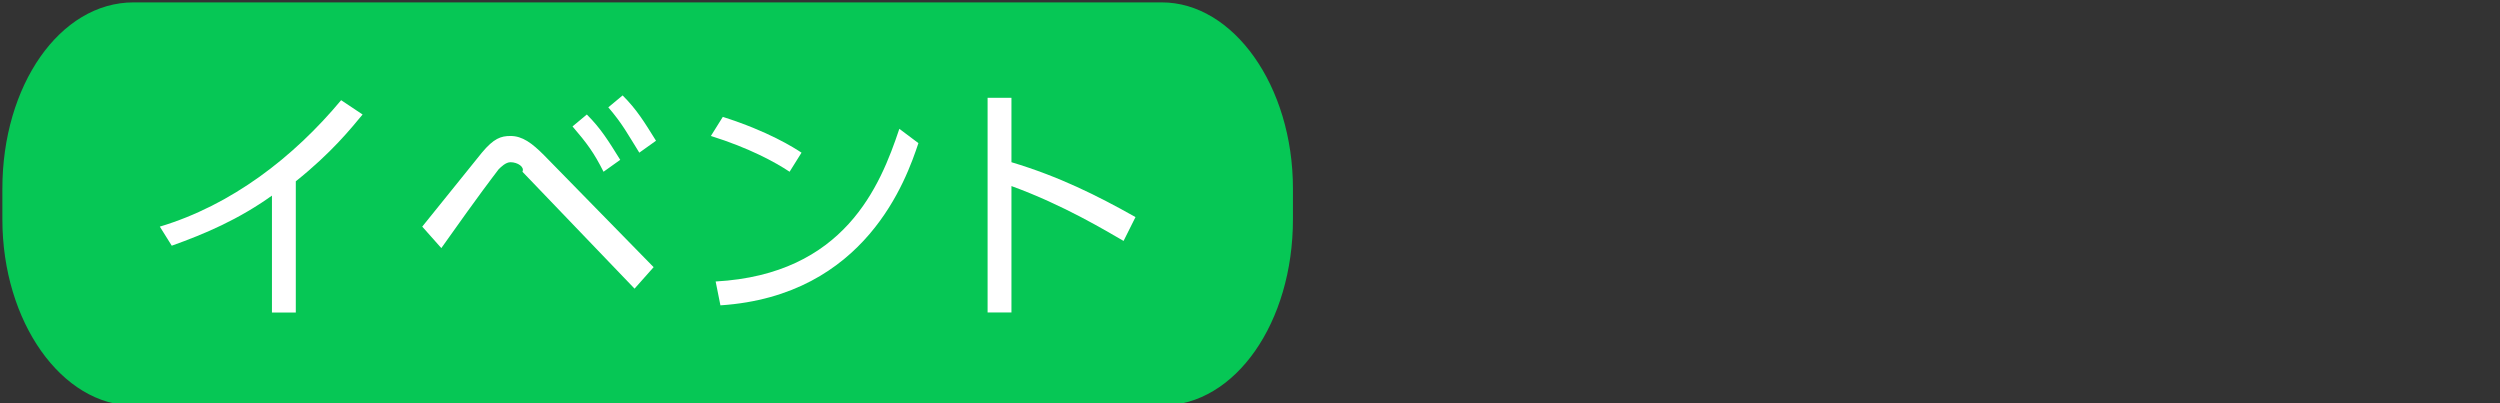 <?xml version="1.0" encoding="utf-8"?>
<!-- Generator: Adobe Illustrator 25.4.1, SVG Export Plug-In . SVG Version: 6.00 Build 0)  -->
<svg version="1.1" id="レイヤー_1" xmlns="http://www.w3.org/2000/svg" xmlns:xlink="http://www.w3.org/1999/xlink" x="0px"
	 y="0px" width="104.8px" height="16.9px" viewBox="0 0 104.8 16.9" style="enable-background:new 0 0 104.8 16.9;"
	 xml:space="preserve">
<rect x="0" y="0" width="104.8" height="16.9" fill="#333333" stroke="none"/>
<style type="text/css">
	.st0{display:none;fill:#005BAB;}
	.st1{fill:#06C755;}
	.st2{display:none;}
	.st3{display:inline;fill:#FFFFFF;}
	.st4{fill:#FFFFFF;}
</style>
<path class="st0" d="M24,0H5.5C2.5,0,0,3.5,0,7.8v1.3c0,4.3,2.5,7.8,5.5,7.8H24h24.6c3.1,0,5.5-3.5,5.5-7.8V7.8
	c0-4.3-2.5-7.8-5.5-7.8H24"/>
<path class="st1" d="M24.1,0.1H5.6c-3.1,0-5.5,3.5-5.5,7.8v1.3c0,4.3,2.5,7.8,5.5,7.8h18.5h24.6c3.1,0,5.5-3.5,5.5-7.8V7.9
	c0-4.3-2.5-7.8-5.5-7.8H24.1"/>
<g class="st2">
	<path class="st3" d="M5.6,7.4l-0.1-1l2.3-0.2V3.9h1v2.3l5.6-0.4c-0.3,2.2-1.2,3.5-3.2,4.4l-0.6-0.8c1.9-0.8,2.3-1.8,2.6-2.7
		L8.9,7.2v3.5c0,1,0.4,1.1,1.3,1.1h2.2c0.8,0,1.3,0,1.9-0.2l0,1c-0.4,0.1-0.9,0.1-1.9,0.1h-2.3c-1.8,0-2.3-0.8-2.3-2V7.2L5.6,7.4z"
		/>
	<path class="st3" d="M25,13c-2.3-0.7-4.2-1.2-8.1-1.5l0.2-0.9c4.3,0.2,7,1,8.1,1.4L25,13z M24.1,9.3c-2.1-0.7-3.8-1-6.5-1.2
		l0.2-0.9c3,0.2,4.7,0.6,6.5,1.1L24.1,9.3z M24.6,6.1c-2.2-0.6-4.3-0.9-7-1.1l0.2-0.9c2.6,0.2,4.5,0.4,7,1L24.6,6.1z"/>
	<path class="st3" d="M36.8,6.2v0.9H33c0,3.2-1.4,4.8-4.1,5.8l-0.5-0.8c1.5-0.5,2.7-1.3,3.2-2.3C31.8,9.1,32,7.9,32,7.2h-4.1V6.2H32
		V3.9h1v2.3H36.8z"/>
	<path class="st3" d="M48.6,8v1h-9.2V8H48.6z"/>
</g>
<g>
	<path class="st4" d="M12.4,13.1h-1V8.2c-1.4,1-2.8,1.6-4.2,2.1L6.7,9.5c3-0.9,5.6-2.9,7.6-5.3l0.9,0.6c-0.5,0.6-1.3,1.6-2.8,2.8
		V13.1z"/>
	<path class="st4" d="M17.7,9.5c0.4-0.5,2.1-2.6,2.5-3.1c0.5-0.6,0.8-0.7,1.2-0.7c0.5,0,0.9,0.3,1.4,0.8l4.6,4.7l-0.8,0.9l-4.7-4.9
		C22,7,21.7,6.8,21.4,6.8c-0.2,0-0.4,0.2-0.5,0.3c-0.3,0.4-0.7,0.9-2.4,3.3L17.7,9.5z M24.6,4.8c0.6,0.6,0.9,1.1,1.4,1.9l-0.7,0.5
		C24.9,6.4,24.6,6,24,5.3L24.6,4.8z M26.1,4c0.6,0.6,0.9,1.1,1.4,1.9l-0.7,0.5c-0.5-0.8-0.7-1.2-1.3-1.9L26.1,4z"/>
	<path class="st4" d="M33.1,7.2c-0.6-0.4-1.7-1-3.3-1.5l0.5-0.8c1.9,0.6,3,1.3,3.3,1.5L33.1,7.2z M30,11.8c5.4-0.3,6.9-4,7.7-6.4
		L38.5,6c-0.5,1.5-2.2,6.4-8.3,6.8L30,11.8z"/>
	<path class="st4" d="M47.1,10.1c-0.7-0.4-2.5-1.5-4.7-2.3v5.3h-1v-9h1v2.7c2,0.6,3.6,1.4,5.2,2.3L47.1,10.1z"/>
</g>
</svg>
